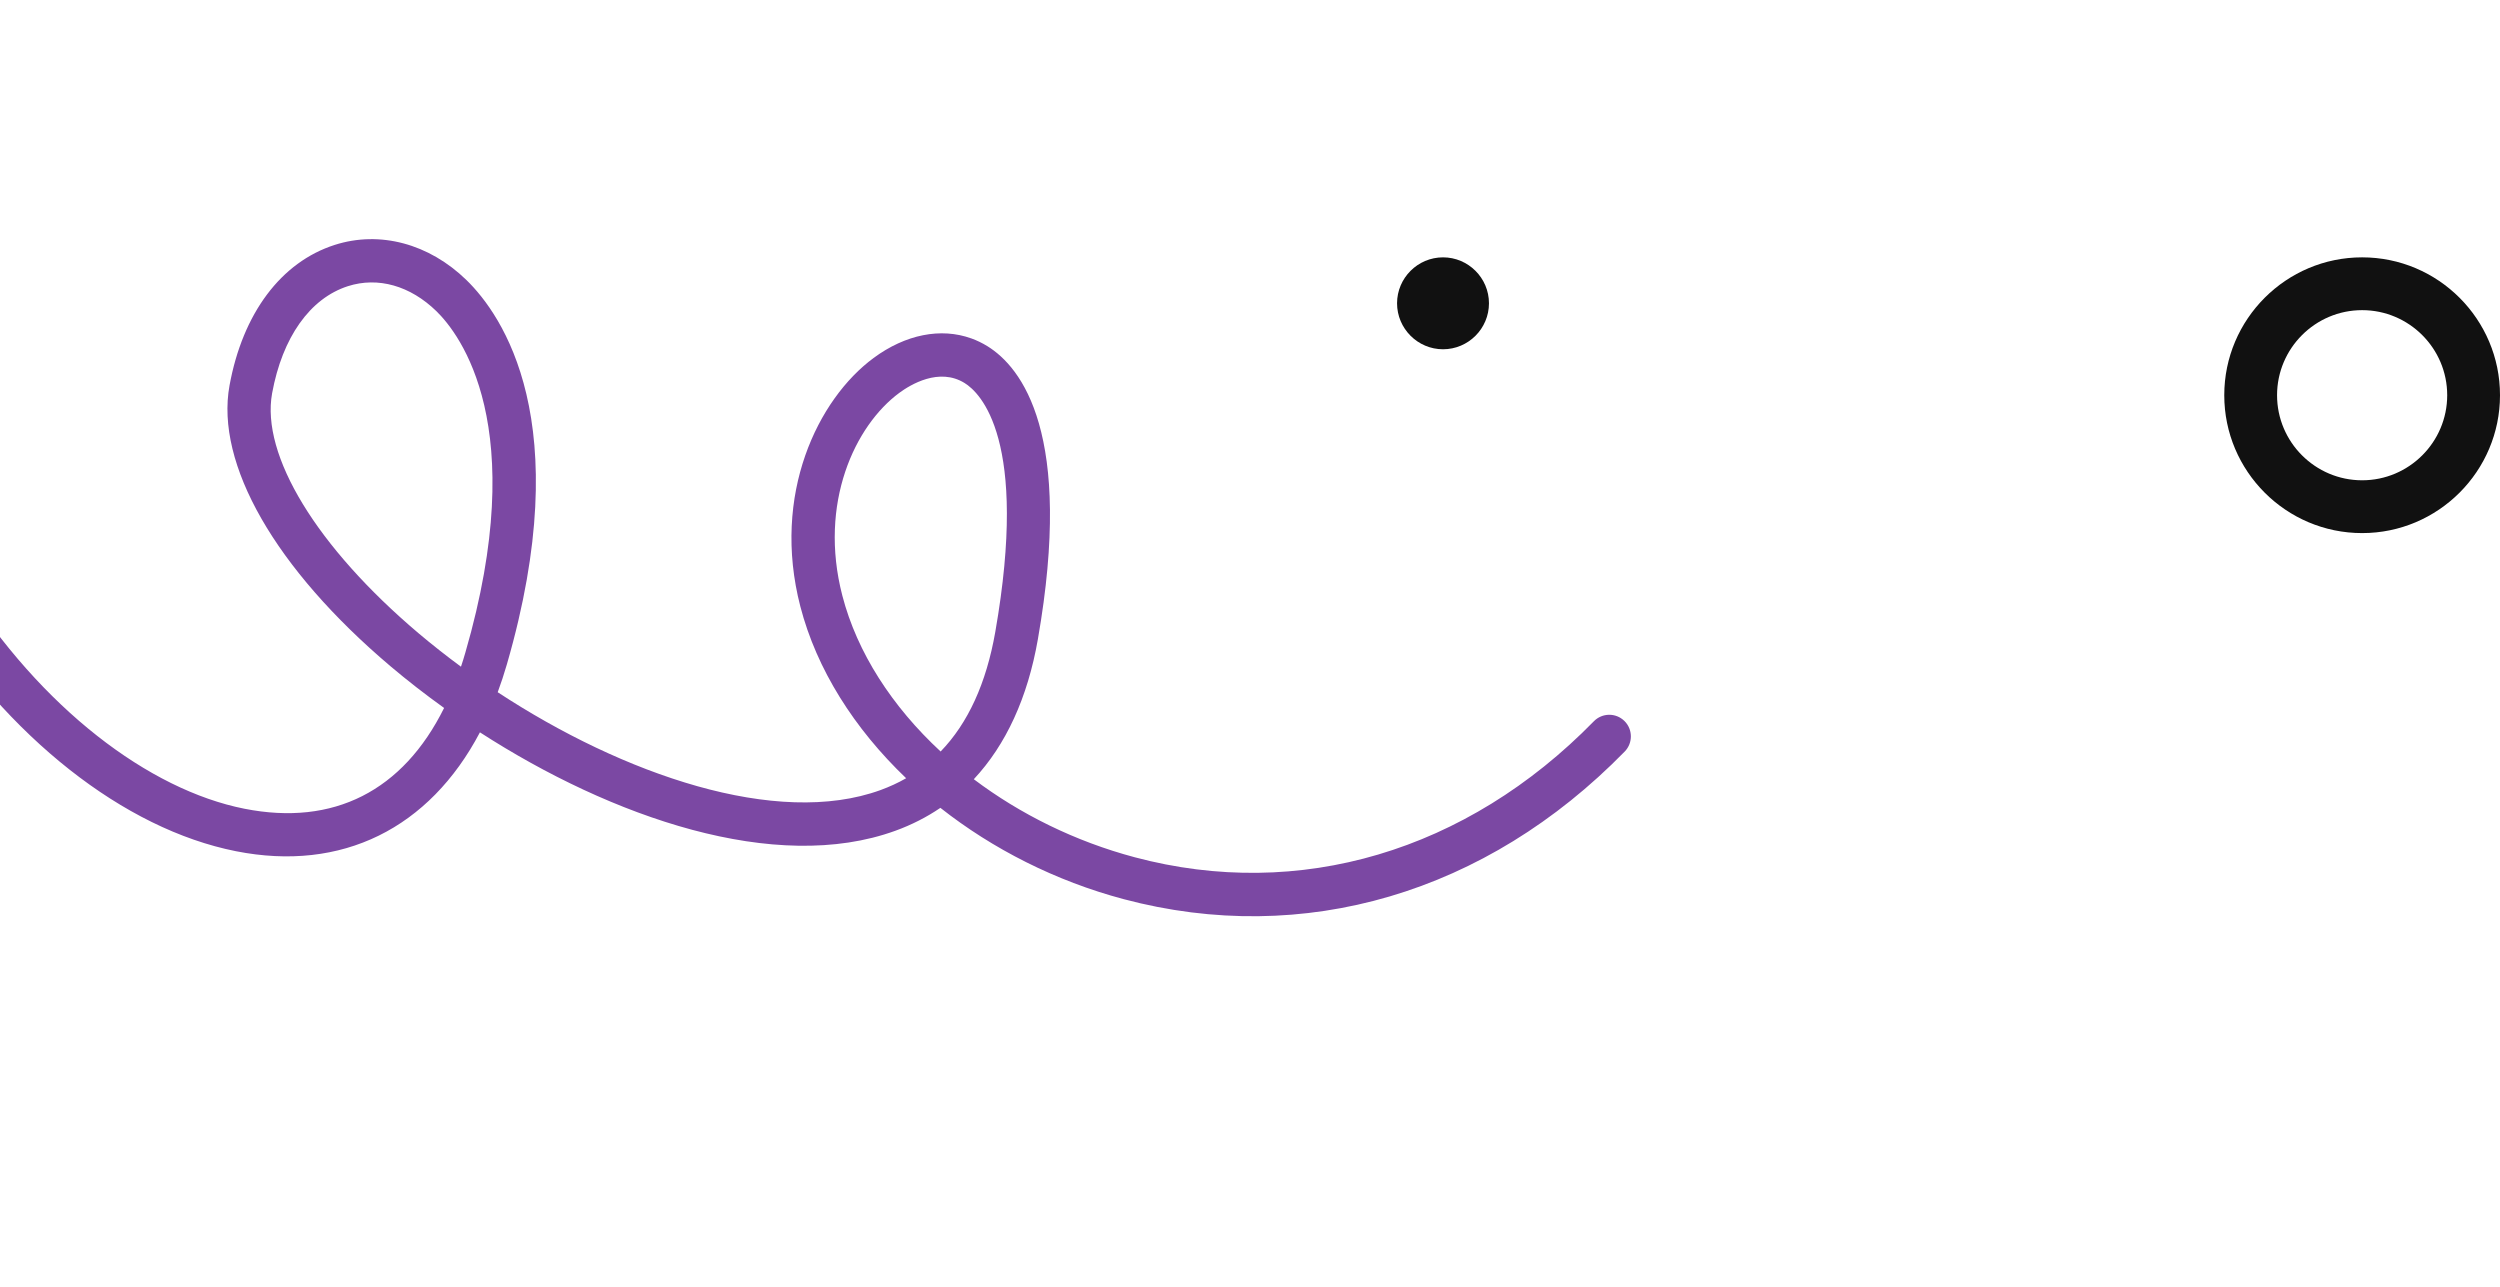 <?xml version="1.0" encoding="UTF-8"?> <svg xmlns="http://www.w3.org/2000/svg" width="136" height="70" viewBox="0 0 136 70" fill="none"> <path d="M52.84 18.409C53.141 18.517 53.432 18.659 53.713 18.831C55.579 19.986 58.416 23.595 56.459 34.783C55.905 37.955 54.723 40.519 52.975 42.39C55.492 44.288 58.491 45.773 61.736 46.637C70.678 49.017 79.779 46.322 86.704 39.239C87.159 38.773 87.902 38.765 88.367 39.22C88.831 39.675 88.837 40.421 88.383 40.885C80.848 48.592 70.914 51.518 61.129 48.914C57.42 47.927 53.999 46.185 51.157 43.947C50.409 44.456 49.591 44.872 48.709 45.193C42.185 47.566 33.272 44.464 26.108 39.839C23.359 45.062 18.6 47.449 12.836 46.306C6.733 45.095 0.414 40.111 -4.064 32.972C-9.113 24.922 -11.289 15.031 -10.19 5.12C-10.118 4.472 -9.536 4.007 -8.89 4.078C-8.244 4.149 -7.78 4.732 -7.851 5.378C-10.167 26.247 2.906 41.935 13.296 43.995C18.149 44.957 21.922 43.024 24.159 38.513C23.132 37.776 22.155 37.016 21.239 36.241C14.979 30.942 11.706 25.233 12.486 20.97C13.204 17.044 15.291 14.257 18.211 13.322C20.663 12.537 23.341 13.253 25.378 15.238C27.314 17.124 31.401 22.937 27.572 36.147C27.421 36.668 27.255 37.171 27.075 37.657C33.903 42.137 42.258 45.033 47.903 42.979C48.394 42.799 48.858 42.586 49.294 42.336C46.467 39.635 44.422 36.405 43.538 32.99C41.96 26.891 44.497 21.709 47.522 19.475C49.266 18.186 51.188 17.815 52.834 18.408L52.84 18.409ZM51.171 40.881C52.66 39.342 53.655 37.169 54.143 34.38C55.974 23.905 53.328 21.365 52.474 20.837C51.087 19.977 49.53 20.924 48.923 21.371C46.515 23.149 44.518 27.359 45.822 32.398C46.625 35.499 48.531 38.437 51.17 40.882L51.171 40.881ZM25.078 36.266C25.162 36.016 25.242 35.757 25.317 35.495C28.887 23.174 25.013 18.17 23.741 16.929C22.316 15.541 20.563 15.045 18.929 15.567C16.864 16.229 15.36 18.351 14.803 21.393C14.187 24.765 17.235 29.764 22.762 34.443C23.499 35.066 24.273 35.675 25.077 36.268L25.078 36.266Z" fill="#7B48A3"></path> <path d="M128.5 14C132.635 14 136 17.365 136 21.5C136 25.635 132.635 29 128.5 29C124.365 29 121 25.635 121 21.5C121 17.365 124.365 14 128.5 14ZM128.5 26.128C131.051 26.128 133.128 24.051 133.128 21.5C133.128 18.949 131.051 16.872 128.5 16.872C125.949 16.872 123.872 18.949 123.872 21.5C123.872 24.051 125.949 26.128 128.5 26.128Z" fill="#111111"></path> <path fill-rule="evenodd" clip-rule="evenodd" d="M78.501 14C77.124 14 76 15.124 76 16.499C76 17.874 77.124 19 78.501 19C79.878 19 81 17.876 81 16.499C81 15.122 79.876 14 78.501 14Z" fill="#111111"></path> </svg> 